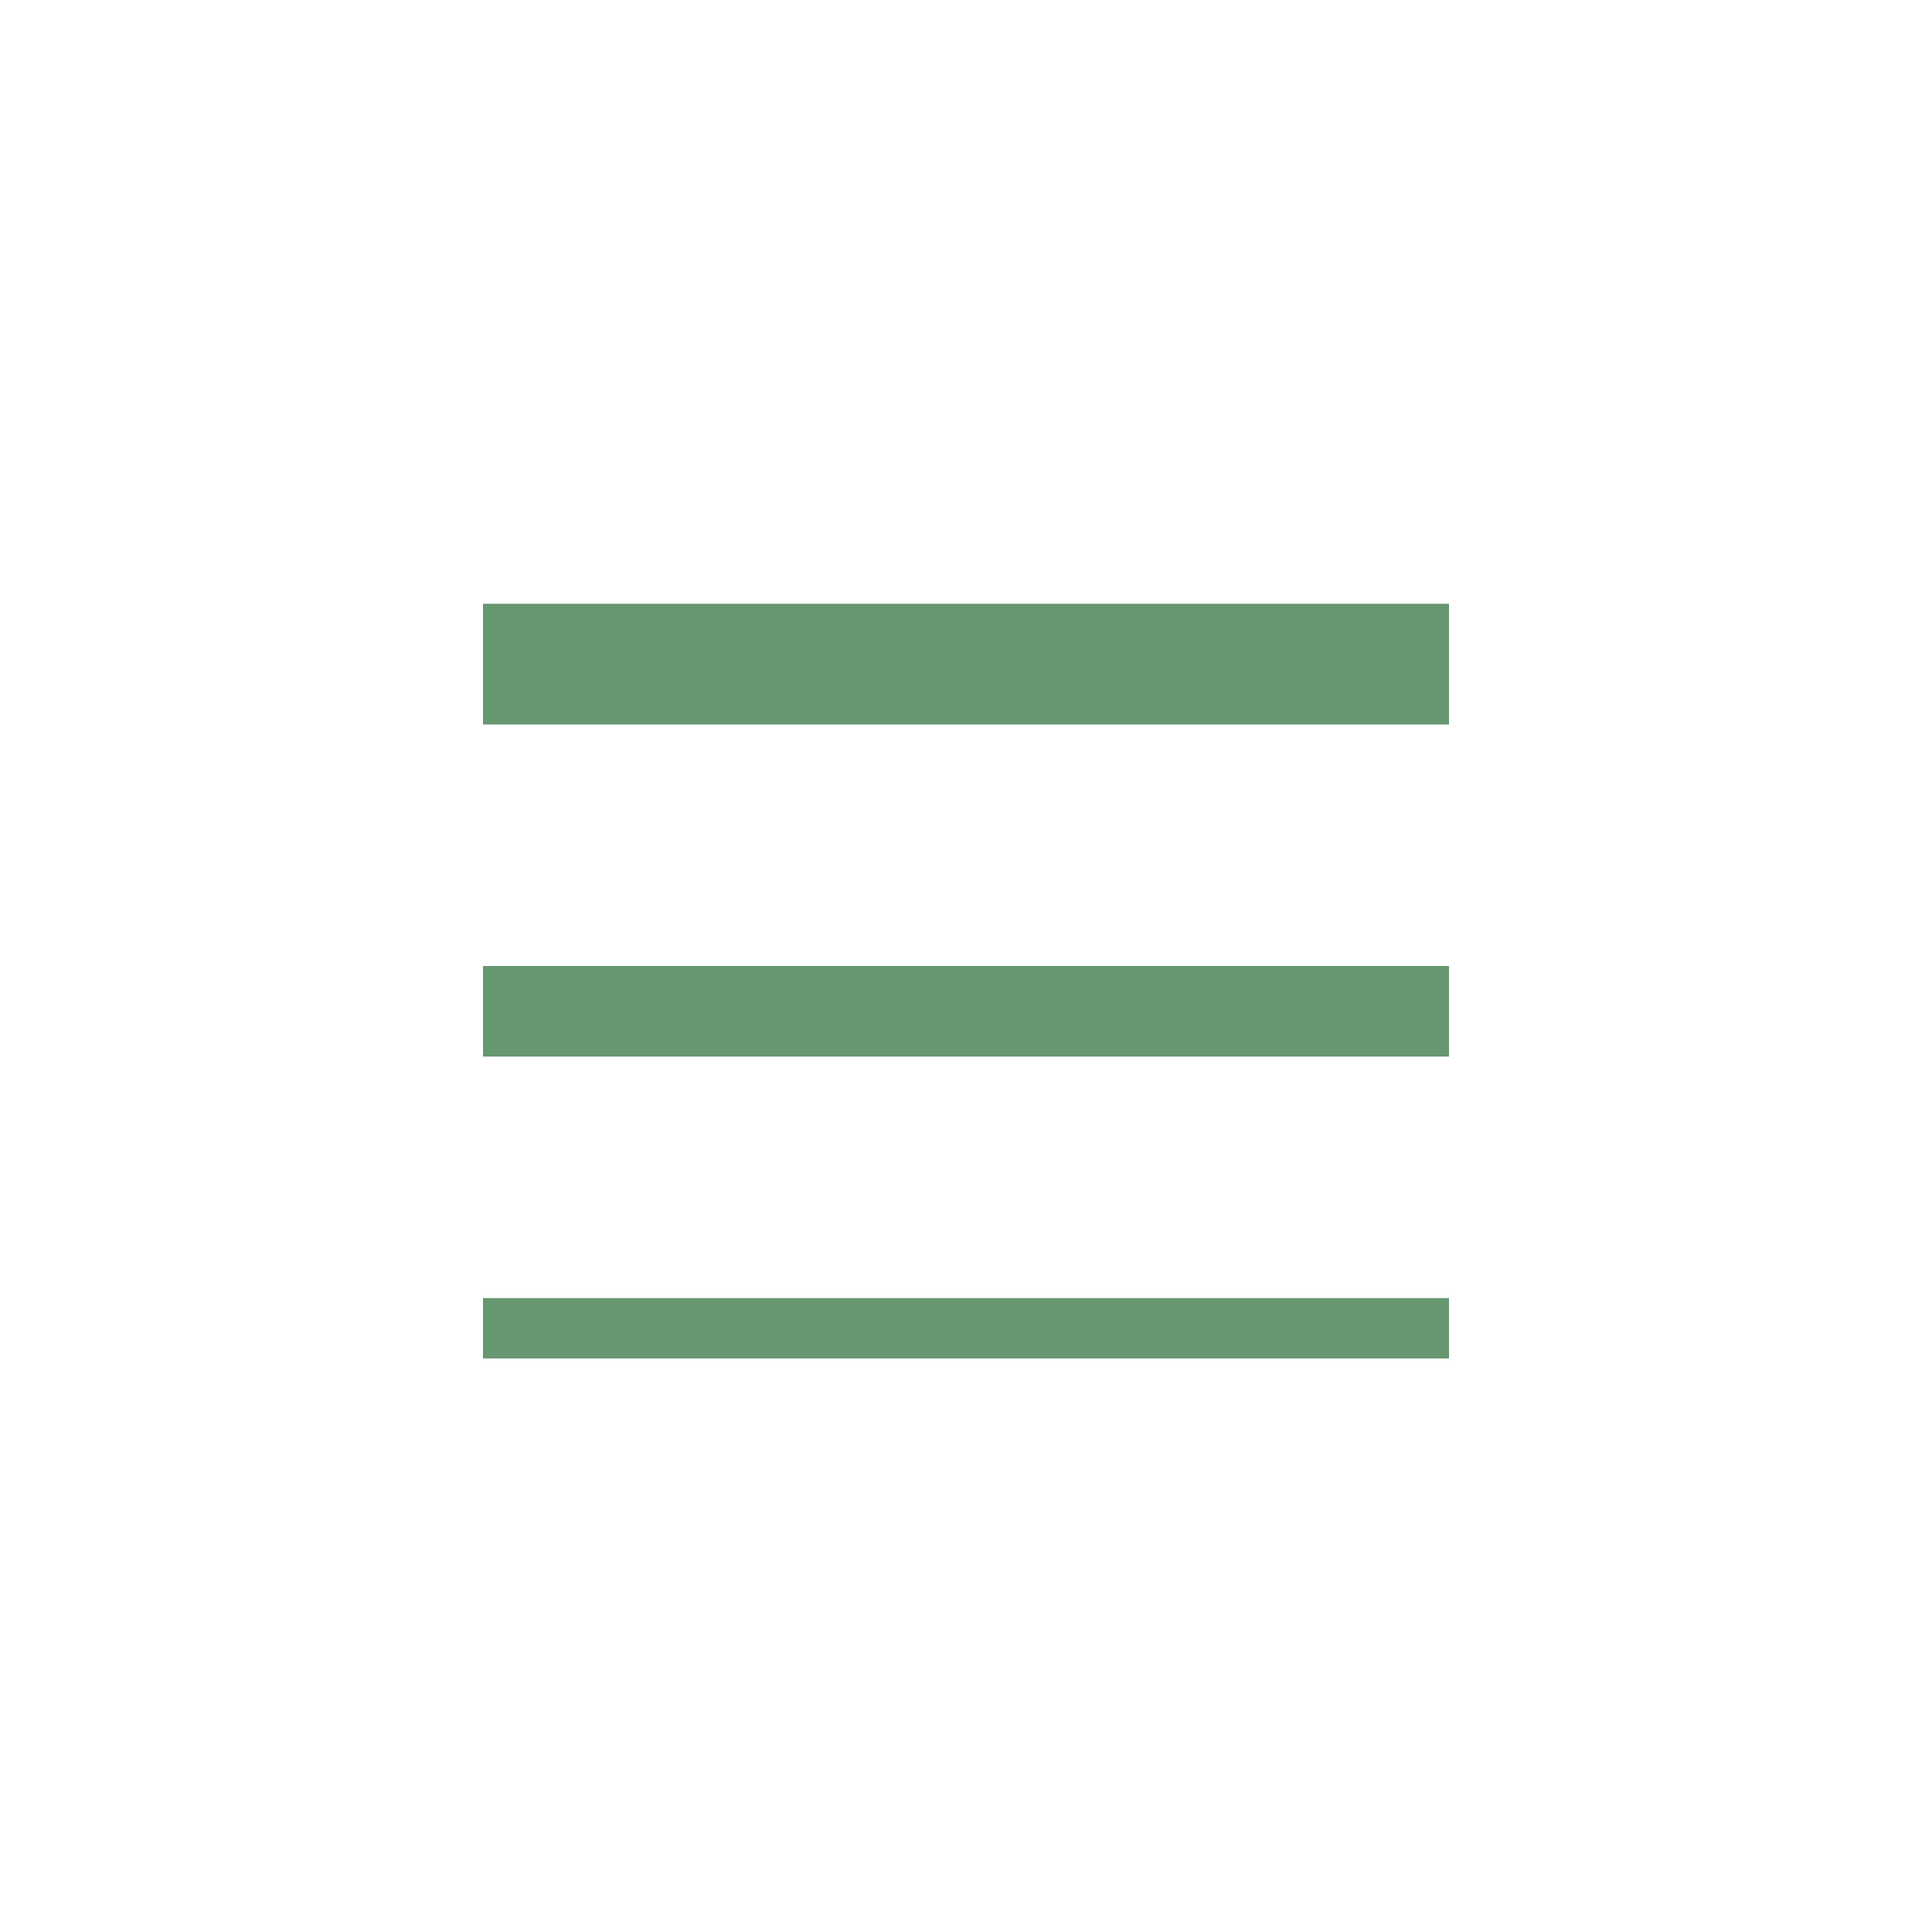 <svg width="40" height="40" viewBox="0 0 40 40" fill="none" xmlns="http://www.w3.org/2000/svg">
<path fill-rule="evenodd" clip-rule="evenodd" d="M10 12.5H30V15H10V12.5ZM30 20H10V21.875H30V20ZM30 26.875H10V28.125H30V26.875Z" fill="#669771"/>
</svg>
